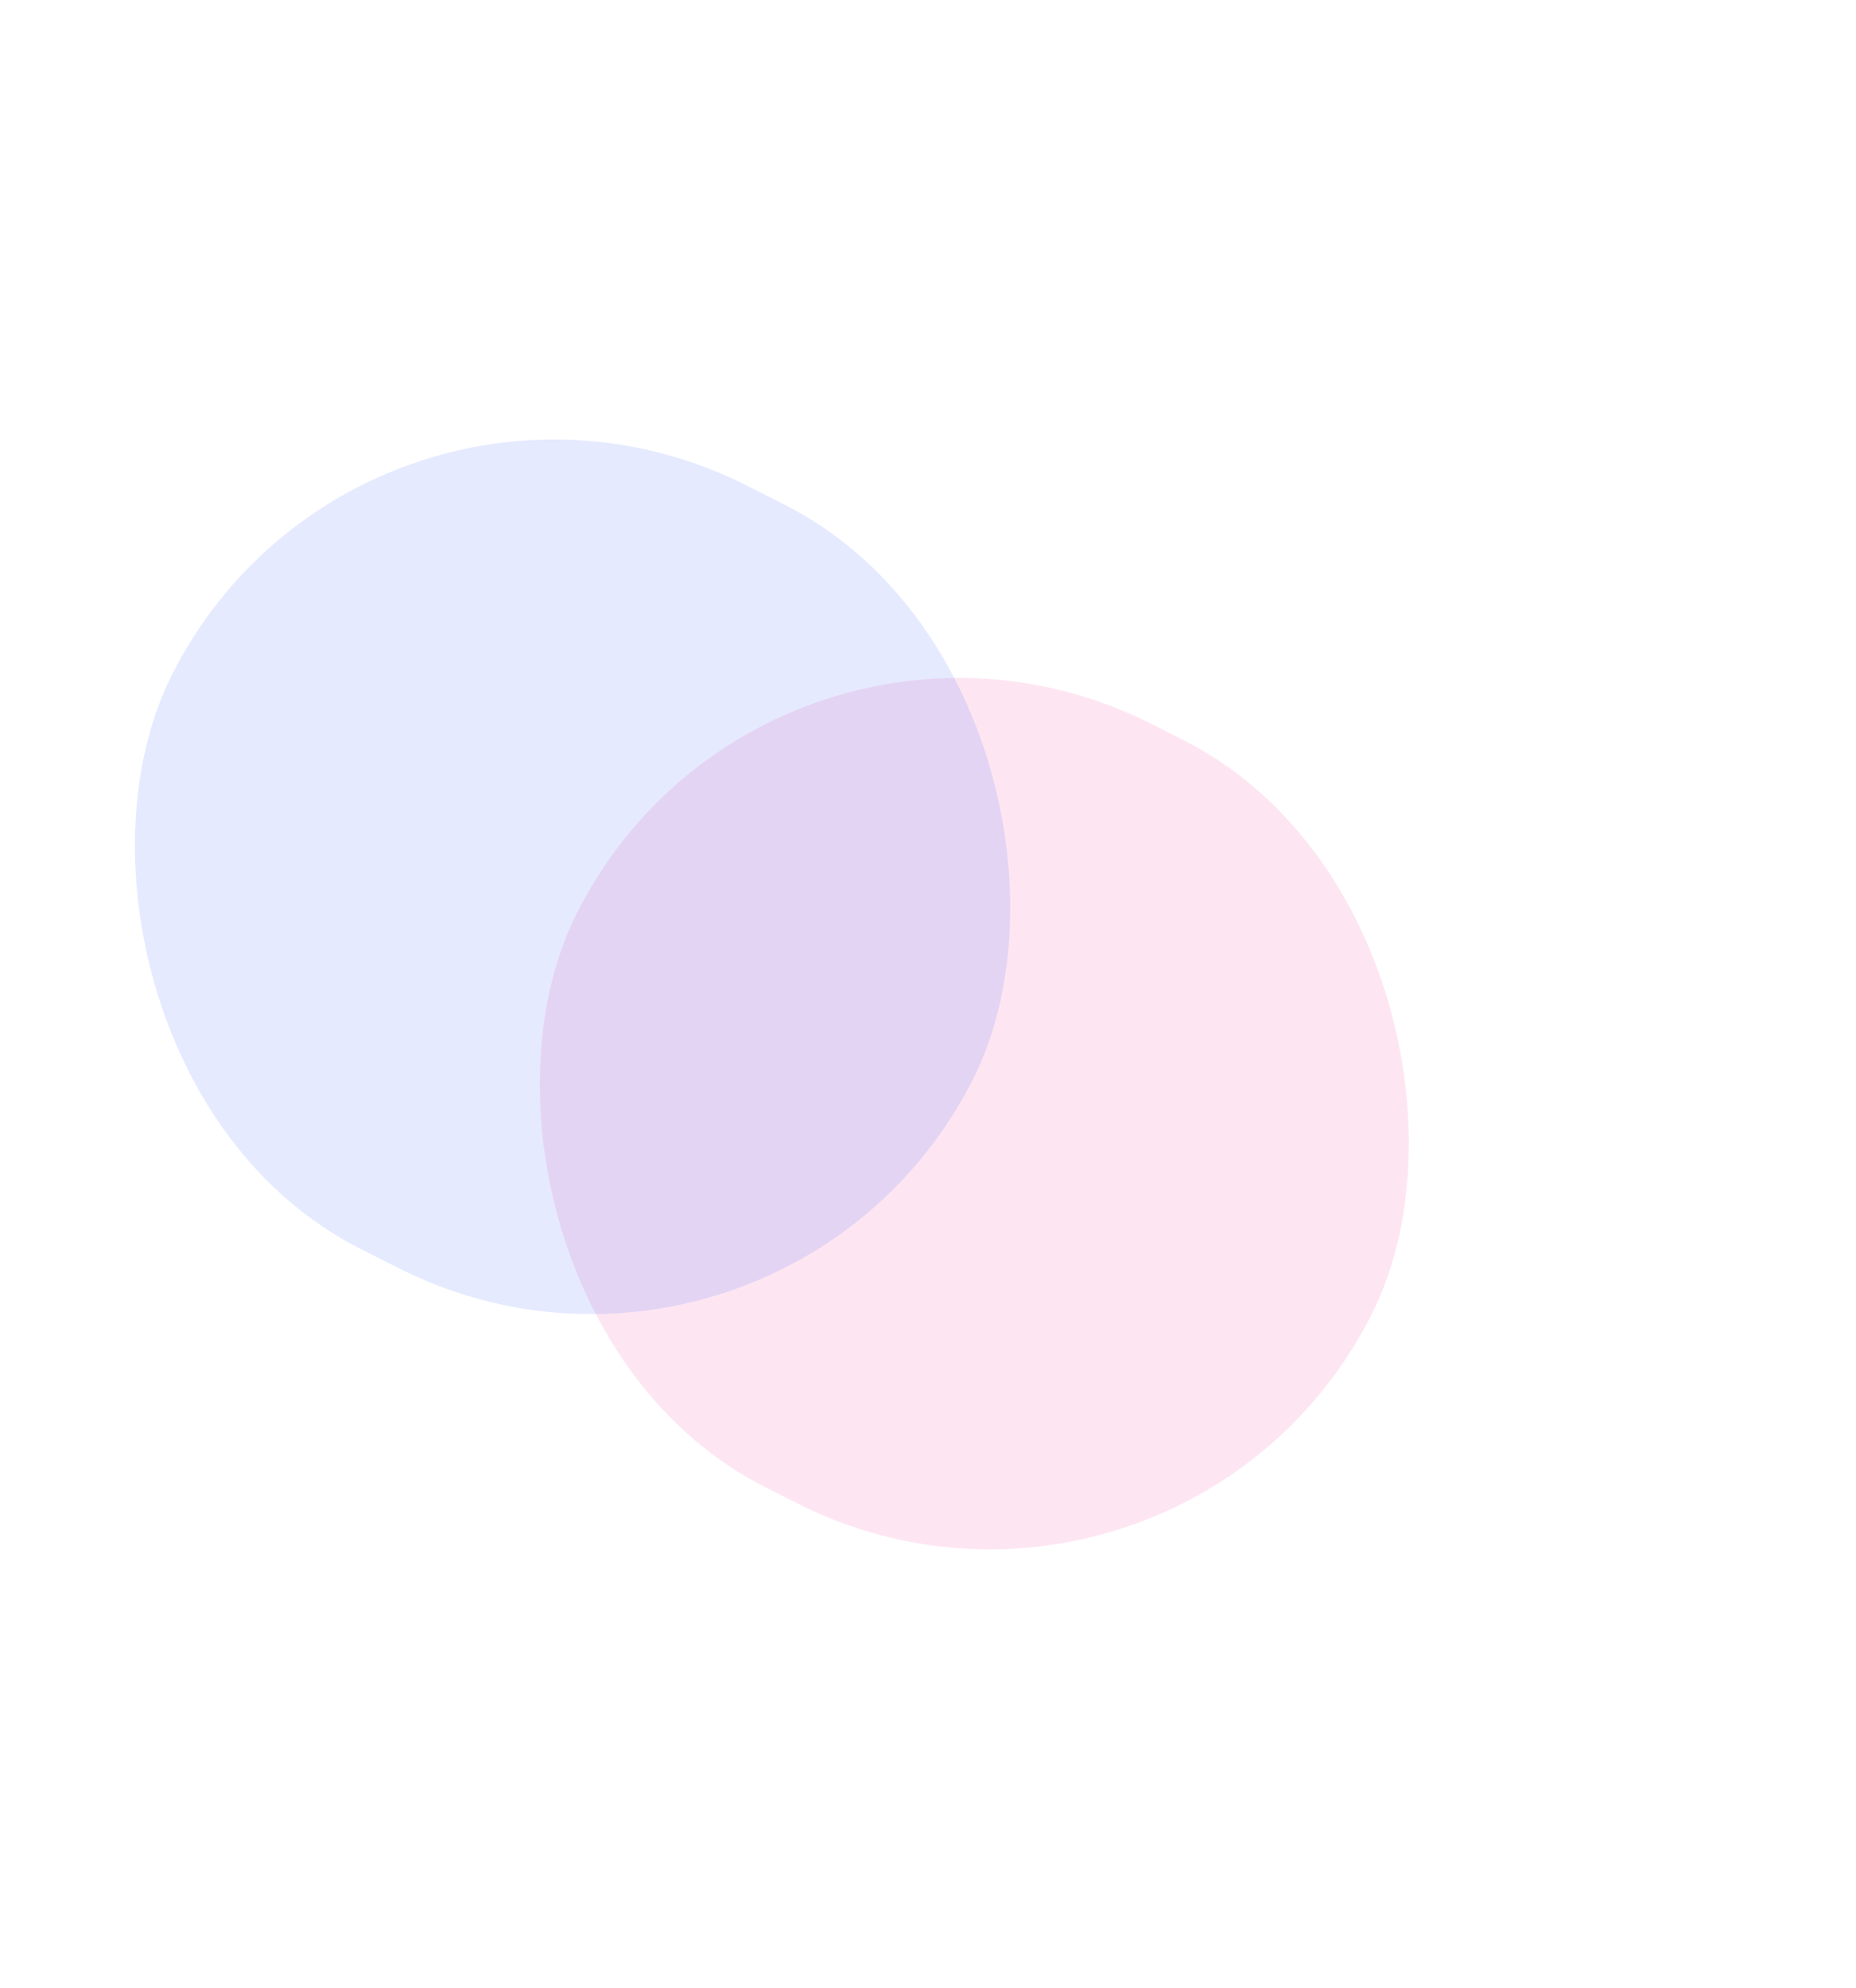 <svg width="1059" height="1134" viewBox="0 0 1059 1134" fill="none" xmlns="http://www.w3.org/2000/svg">
<g opacity="0.13" filter="url(#filter0_f_1966_21732)">
<rect x="439" y="303" width="508" height="488" rx="244" transform="rotate(26.762 439 303)" fill="#ED3F9C"/>
</g>
<g opacity="0.14" filter="url(#filter1_f_1966_21732)">
<rect x="208" y="167" width="512" height="488" rx="244" transform="rotate(26.762 208 167)" fill="#4768FD"/>
</g>
<defs>
<filter id="filter0_f_1966_21732" x="52.938" y="136.682" width="1005.97" height="997.111" filterUnits="userSpaceOnUse" color-interpolation-filters="sRGB">
<feFlood flood-opacity="0" result="BackgroundImageFix"/>
<feBlend mode="normal" in="SourceGraphic" in2="BackgroundImageFix" result="shape"/>
<feGaussianBlur stdDeviation="125" result="effect1_foregroundBlur_1966_21732"/>
</filter>
<filter id="filter1_f_1966_21732" x="-178.062" y="0.682" width="1009.54" height="998.912" filterUnits="userSpaceOnUse" color-interpolation-filters="sRGB">
<feFlood flood-opacity="0" result="BackgroundImageFix"/>
<feBlend mode="normal" in="SourceGraphic" in2="BackgroundImageFix" result="shape"/>
<feGaussianBlur stdDeviation="125" result="effect1_foregroundBlur_1966_21732"/>
</filter>
</defs>
</svg>
